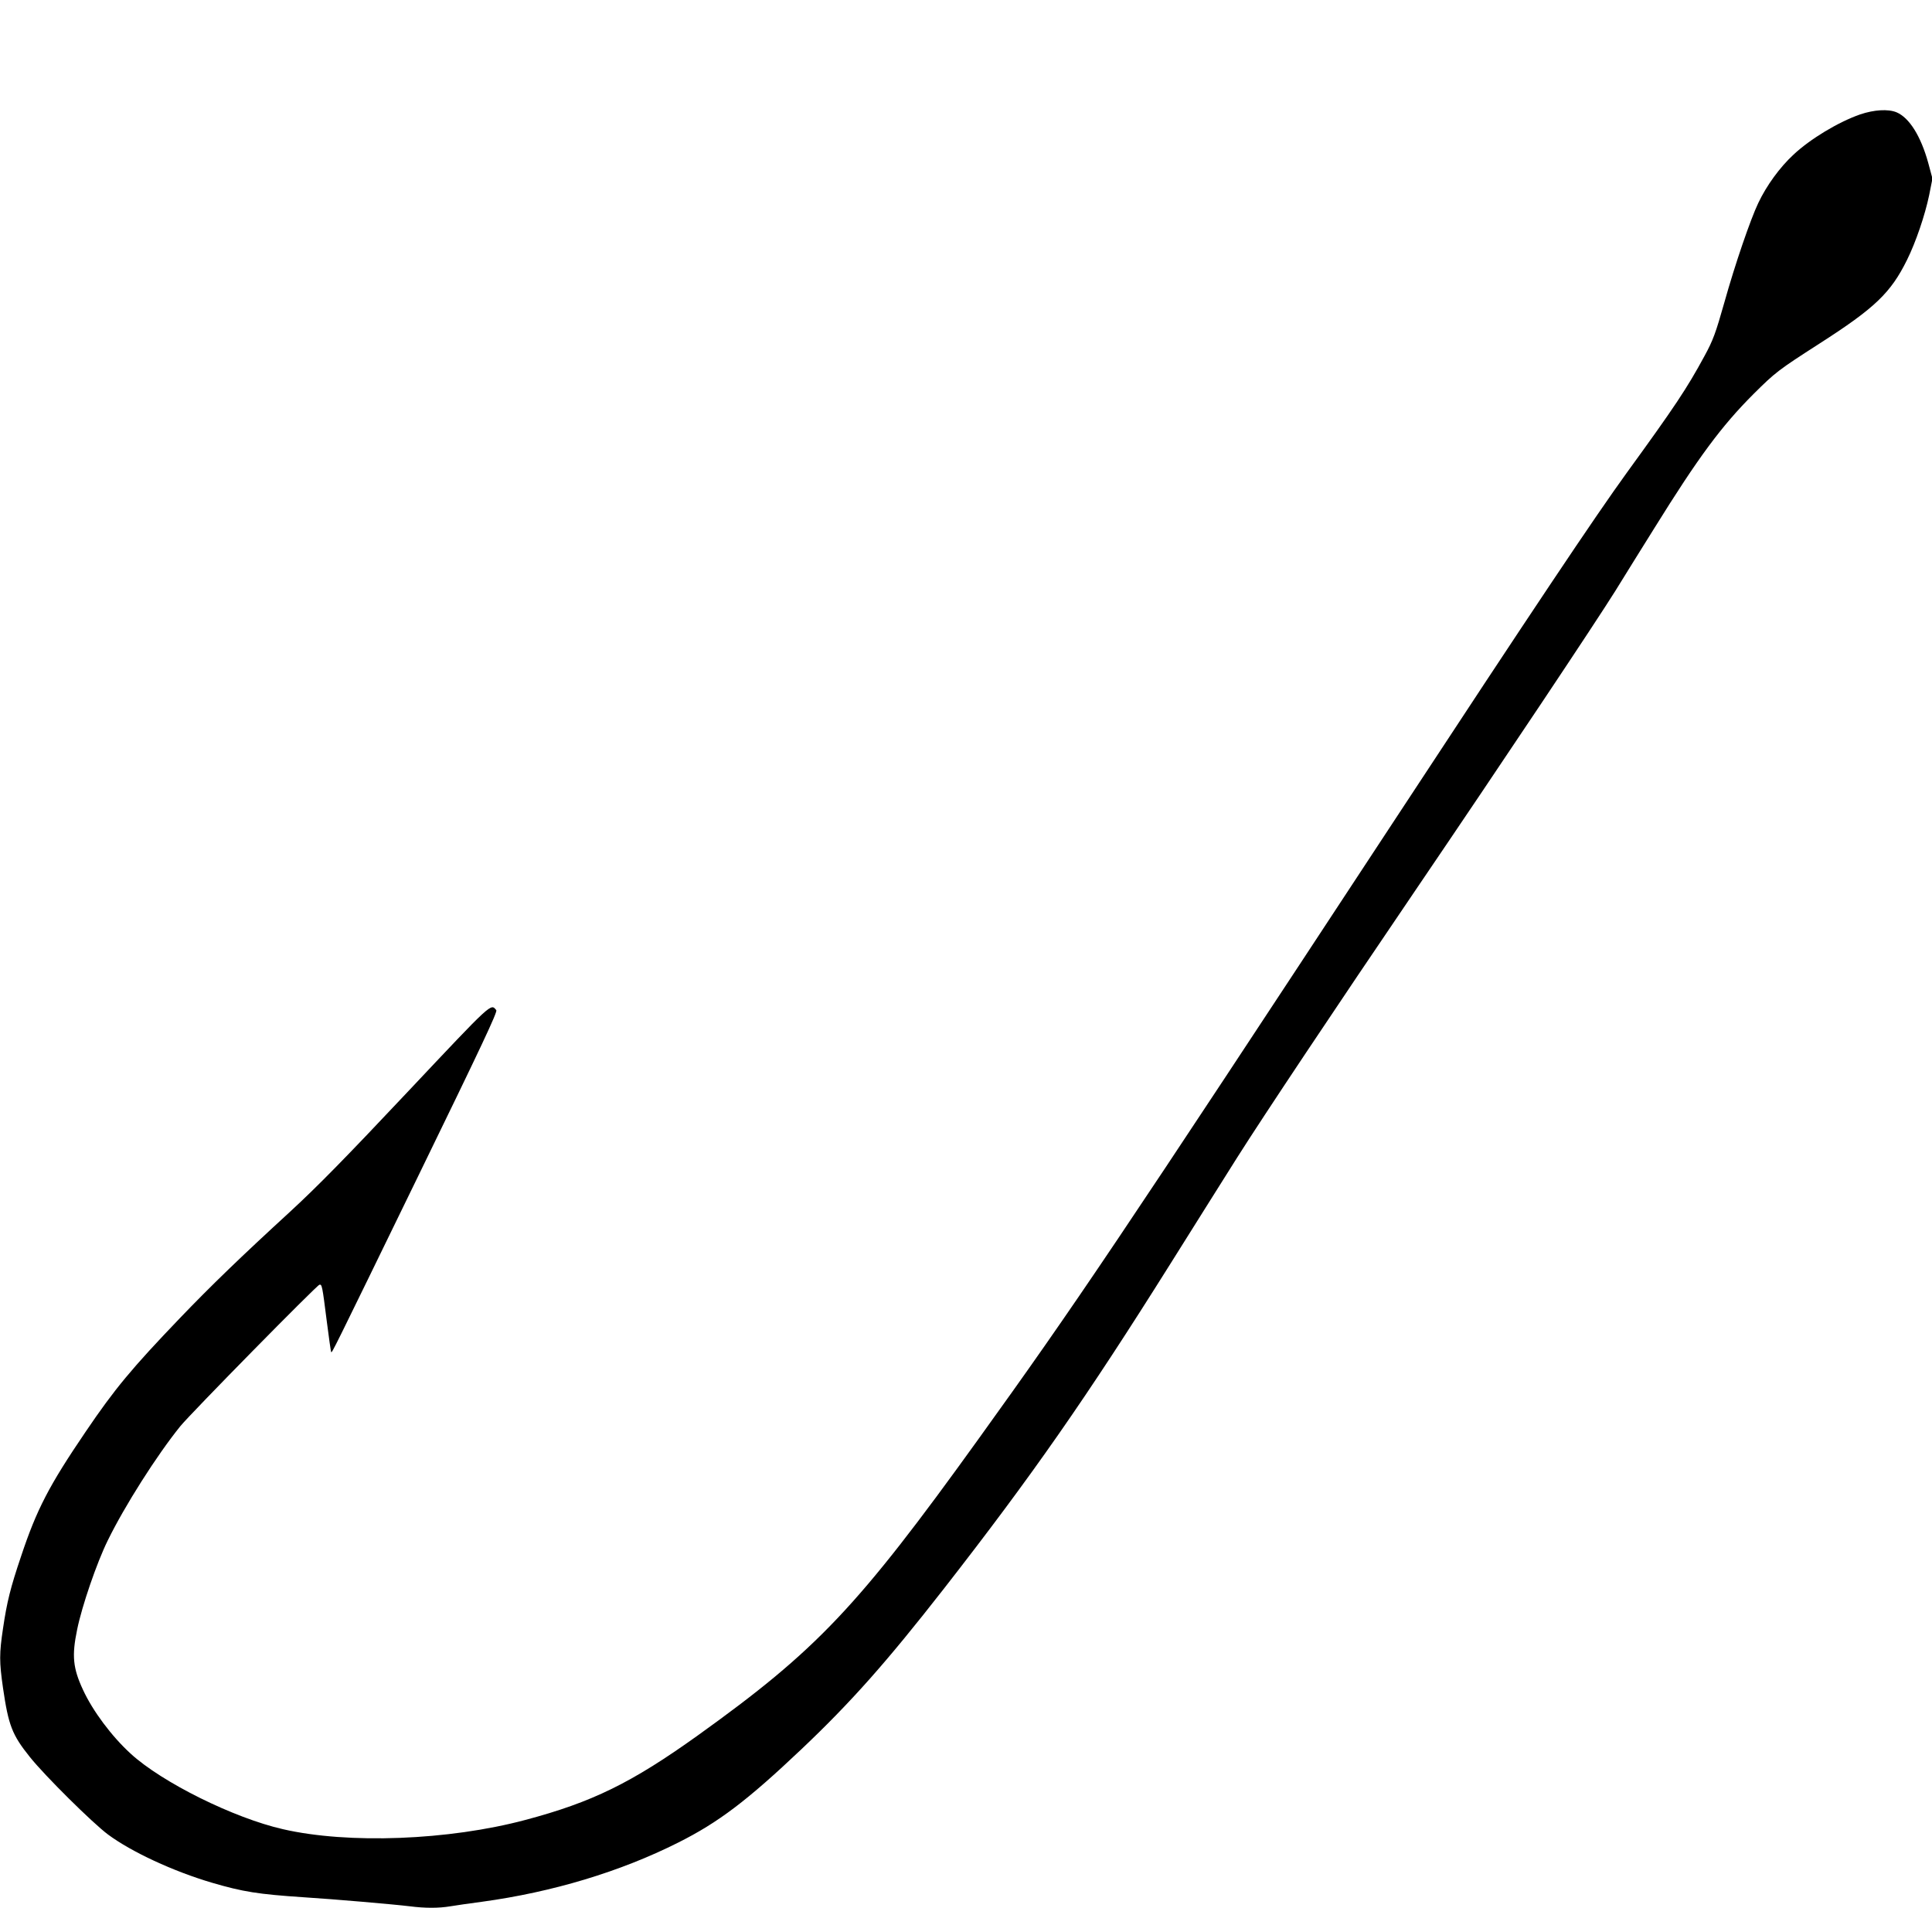<?xml version="1.0" standalone="no"?>
<!DOCTYPE svg PUBLIC "-//W3C//DTD SVG 20010904//EN"
 "http://www.w3.org/TR/2001/REC-SVG-20010904/DTD/svg10.dtd">
<svg version="1.0" xmlns="http://www.w3.org/2000/svg"
 width="1280pt" height="1264pt" viewBox="0 0 1280 1264"
 preserveAspectRatio="xMidYMid meet">
<g transform="translate(0,1264) scale(0.1,-0.1)"
fill="#000000" stroke="none">
<path d="M12324 11882 c-146 -51 -331 -163 -441 -266 -91 -84 -179 -205 -234
-321 -52 -109 -154 -406 -225 -660 -57 -201 -74 -249 -132 -355 -116 -214
-196 -334 -514 -772 -212 -293 -617 -898 -1548 -2316 -1842 -2803 -2101 -3188
-2748 -4087 -802 -1115 -1070 -1397 -1859 -1963 -440 -315 -699 -442 -1143
-560 -506 -135 -1173 -161 -1606 -61 -325 74 -801 310 -1008 500 -127 116
-252 284 -316 423 -67 144 -75 226 -39 399 31 154 130 443 203 591 112 229
325 564 480 756 70 86 903 933 922 938 17 4 19 -4 49 -242 14 -110 27 -201 29
-204 6 -6 -4 -27 582 1177 414 850 521 1077 512 1088 -37 45 -20 61 -588 -542
-414 -440 -598 -627 -778 -793 -324 -297 -526 -492 -731 -706 -317 -331 -430
-466 -623 -751 -244 -359 -325 -516 -428 -825 -71 -210 -94 -303 -120 -479
-25 -167 -25 -221 0 -395 36 -247 60 -310 178 -457 99 -124 414 -436 517 -513
155 -115 432 -244 690 -320 205 -60 305 -76 605 -96 206 -13 599 -47 705 -60
102 -13 191 -13 269 0 33 6 128 19 209 30 468 64 916 199 1300 392 267 134
456 277 817 619 329 312 563 576 941 1060 588 754 946 1268 1502 2154 162 259
362 576 443 705 172 272 648 986 1184 1775 584 860 1185 1761 1322 1980 68
110 184 297 258 415 292 470 444 676 659 891 143 142 162 157 436 333 368 236
472 336 580 555 58 117 118 294 146 427 l22 111 -28 104 c-49 177 -125 299
-210 335 -56 23 -149 17 -241 -14z"/>
</g>
</svg>
